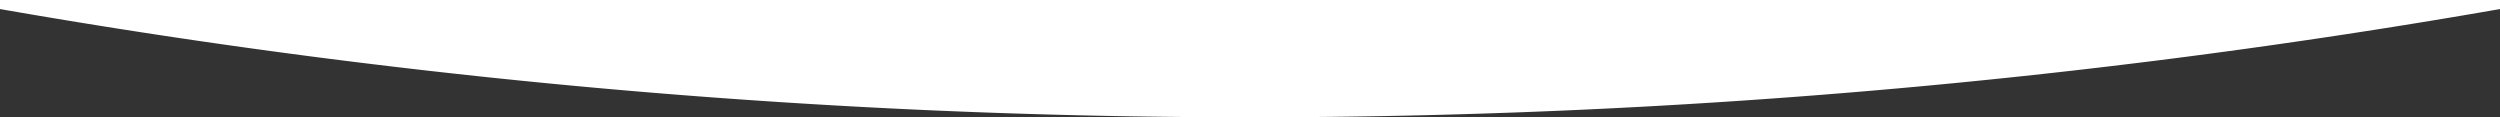 <svg id="Group_571" data-name="Group 571" xmlns="http://www.w3.org/2000/svg" xmlns:xlink="http://www.w3.org/1999/xlink" width="1920" height="90.099" viewBox="0 0 1920 90.099">
  <rect x="0" y="0" width="1920" height="90.099" fill="#333333" stroke="none"/>
  <defs>
    <clipPath id="clip-path">
      <rect id="Rectangle_293" data-name="Rectangle 293" width="1920" height="90.099" transform="translate(0 0)" fill="#fff"/>
    </clipPath>
  </defs>
  <g id="Group_570" data-name="Group 570" clip-path="url(#clip-path)">
    <path id="Path_4421" data-name="Path 4421" d="M0,0H1920V6.954a5583.7,5583.7,0,0,1-1920,0Z" fill="#fff"/>
  </g>
</svg>
